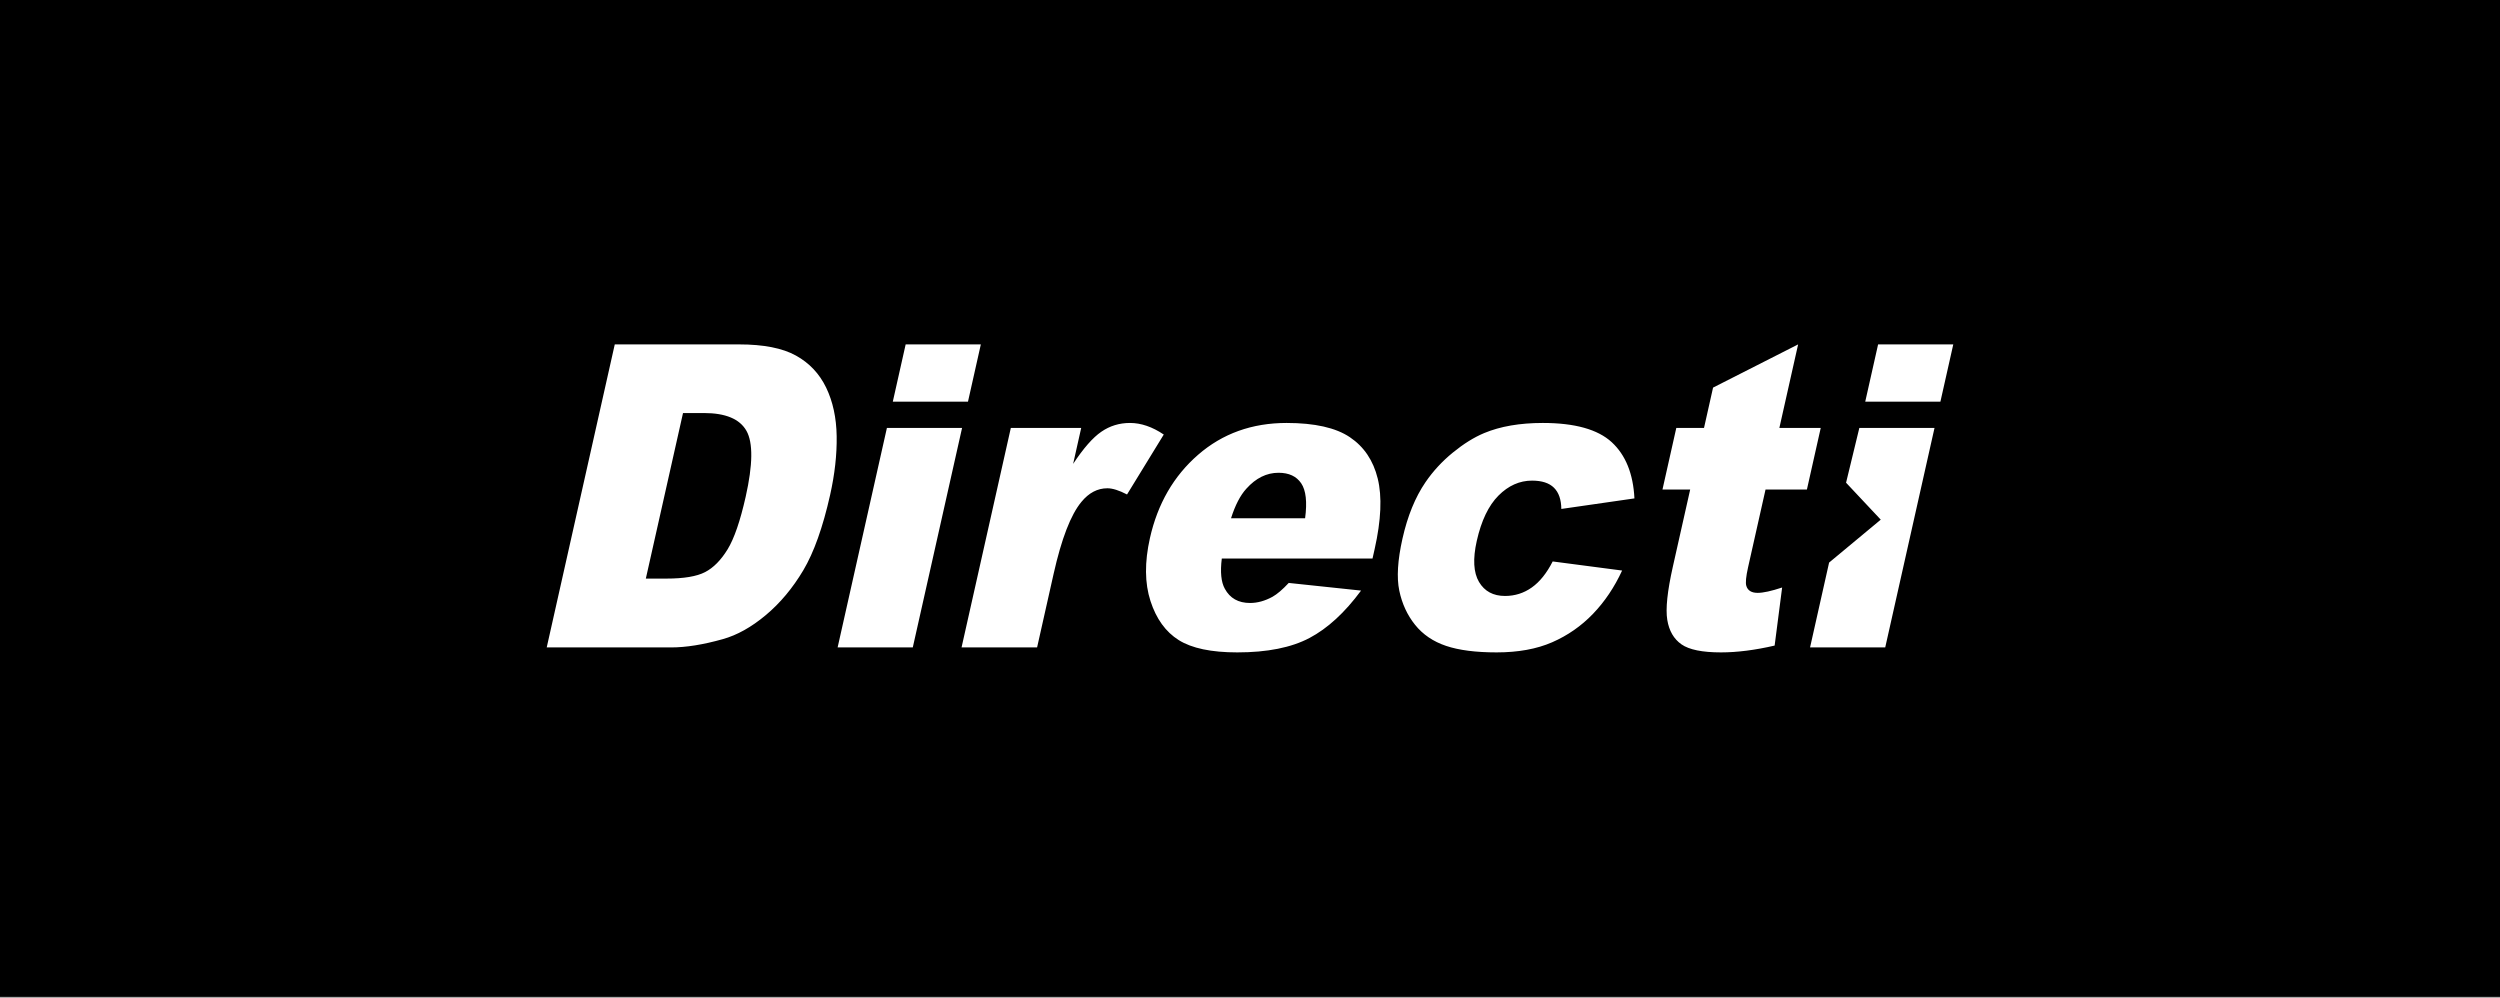 <svg width="213" height="85" viewBox="0 0 213 85" fill="none" xmlns="http://www.w3.org/2000/svg">
<rect x="0" y="0" width="213" height="85" fill="#808080" stroke="none"/>
<rect width="213" height="84.927" fill="black"/>
<path fill-rule="evenodd" clip-rule="evenodd" d="M165.323 34.222H158.918L160.014 29.343H166.419L165.323 34.222ZM160.621 55.161H154.217L155.839 47.932L160.24 44.275L157.285 41.127L158.416 36.458H164.821L160.621 55.161ZM153.949 41.706H150.424L148.936 48.332C148.757 49.129 148.707 49.657 148.786 49.914C148.905 50.313 149.228 50.512 149.752 50.512C150.225 50.512 150.92 50.36 151.838 50.055L151.199 55.003C149.528 55.39 148.005 55.584 146.631 55.584C145.036 55.584 143.913 55.355 143.26 54.898C142.608 54.44 142.204 53.746 142.052 52.813C141.899 51.881 142.057 50.372 142.526 48.284L144.004 41.706H141.643L142.821 36.458H145.182L145.953 33.024L153.2 29.343L151.602 36.458H155.127L153.949 41.706ZM132.4 41.557C131.992 41.152 131.37 40.949 130.53 40.949C129.471 40.949 128.517 41.374 127.671 42.223C126.825 43.074 126.208 44.359 125.821 46.083C125.476 47.618 125.54 48.784 126.011 49.581C126.483 50.377 127.222 50.776 128.229 50.776C129.068 50.776 129.827 50.536 130.508 50.054C131.188 49.573 131.781 48.833 132.289 47.835L138.204 48.61C137.549 50.03 136.723 51.26 135.724 52.299C134.724 53.338 133.565 54.145 132.245 54.721C130.925 55.296 129.347 55.584 127.511 55.584C125.738 55.584 124.303 55.399 123.206 55.03C122.108 54.66 121.228 54.062 120.564 53.235C119.9 52.407 119.452 51.437 119.219 50.323C118.987 49.209 119.077 47.73 119.491 45.889C119.923 43.965 120.577 42.364 121.451 41.085C122.092 40.147 122.868 39.305 123.781 38.561C124.693 37.816 125.583 37.261 126.451 36.898C127.829 36.324 129.493 36.036 131.445 36.036C134.172 36.036 136.13 36.582 137.317 37.673C138.503 38.766 139.149 40.362 139.254 42.464L133.025 43.362C133.016 42.564 132.808 41.962 132.4 41.557ZM116.938 47.588H104.097C103.954 48.739 104.04 49.596 104.354 50.16C104.791 50.969 105.507 51.374 106.505 51.374C107.134 51.374 107.771 51.199 108.417 50.846C108.813 50.623 109.274 50.23 109.8 49.666L115.963 50.318C114.576 52.197 113.109 53.544 111.562 54.36C110.015 55.175 107.967 55.584 105.417 55.584C103.204 55.584 101.541 55.234 100.428 54.536C99.316 53.838 98.513 52.728 98.021 51.207C97.528 49.687 97.513 47.899 97.974 45.845C98.631 42.921 99.998 40.556 102.078 38.747C104.157 36.94 106.671 36.036 109.619 36.036C112.011 36.036 113.807 36.441 115.011 37.251C116.214 38.061 117.004 39.235 117.382 40.773C117.761 42.311 117.674 44.313 117.12 46.778L116.938 47.588ZM110.863 41.178C110.457 40.579 109.814 40.28 108.933 40.28C107.915 40.28 107.001 40.732 106.19 41.636C105.675 42.2 105.239 43.039 104.884 44.155H111.195C111.379 42.769 111.269 41.777 110.863 41.178ZM94.348 41.601C93.508 41.601 92.771 41.988 92.135 42.763C91.229 43.855 90.44 45.898 89.768 48.891L88.36 55.161H81.924L86.123 36.458H92.119L91.431 39.523C92.306 38.196 93.106 37.283 93.832 36.785C94.558 36.285 95.371 36.036 96.274 36.036C97.218 36.036 98.177 36.365 99.153 37.023L96.023 42.129C95.347 41.777 94.788 41.601 94.348 41.601ZM76.067 34.222L77.162 29.343H83.567L82.472 34.222H76.067ZM77.769 55.161H71.365L75.565 36.458H81.969L77.769 55.161ZM68.444 48.583C67.54 50.103 66.476 51.378 65.249 52.405C64.022 53.433 62.798 54.116 61.578 54.456C59.909 54.927 58.44 55.161 57.171 55.161H46.58L52.378 29.343H62.968C65.055 29.343 66.671 29.661 67.814 30.295C68.957 30.928 69.815 31.839 70.388 33.024C70.96 34.21 71.26 35.59 71.284 37.163C71.308 38.736 71.122 40.403 70.727 42.165C70.108 44.924 69.346 47.063 68.444 48.583ZM63.597 36.705C63.026 35.696 61.818 35.191 59.972 35.191H58.193L55.025 49.296H56.772C58.262 49.296 59.363 49.112 60.076 48.742C60.788 48.372 61.426 47.726 61.99 46.805C62.554 45.883 63.067 44.389 63.532 42.323C64.146 39.587 64.168 37.715 63.597 36.705Z" fill="white"/>
</svg>
